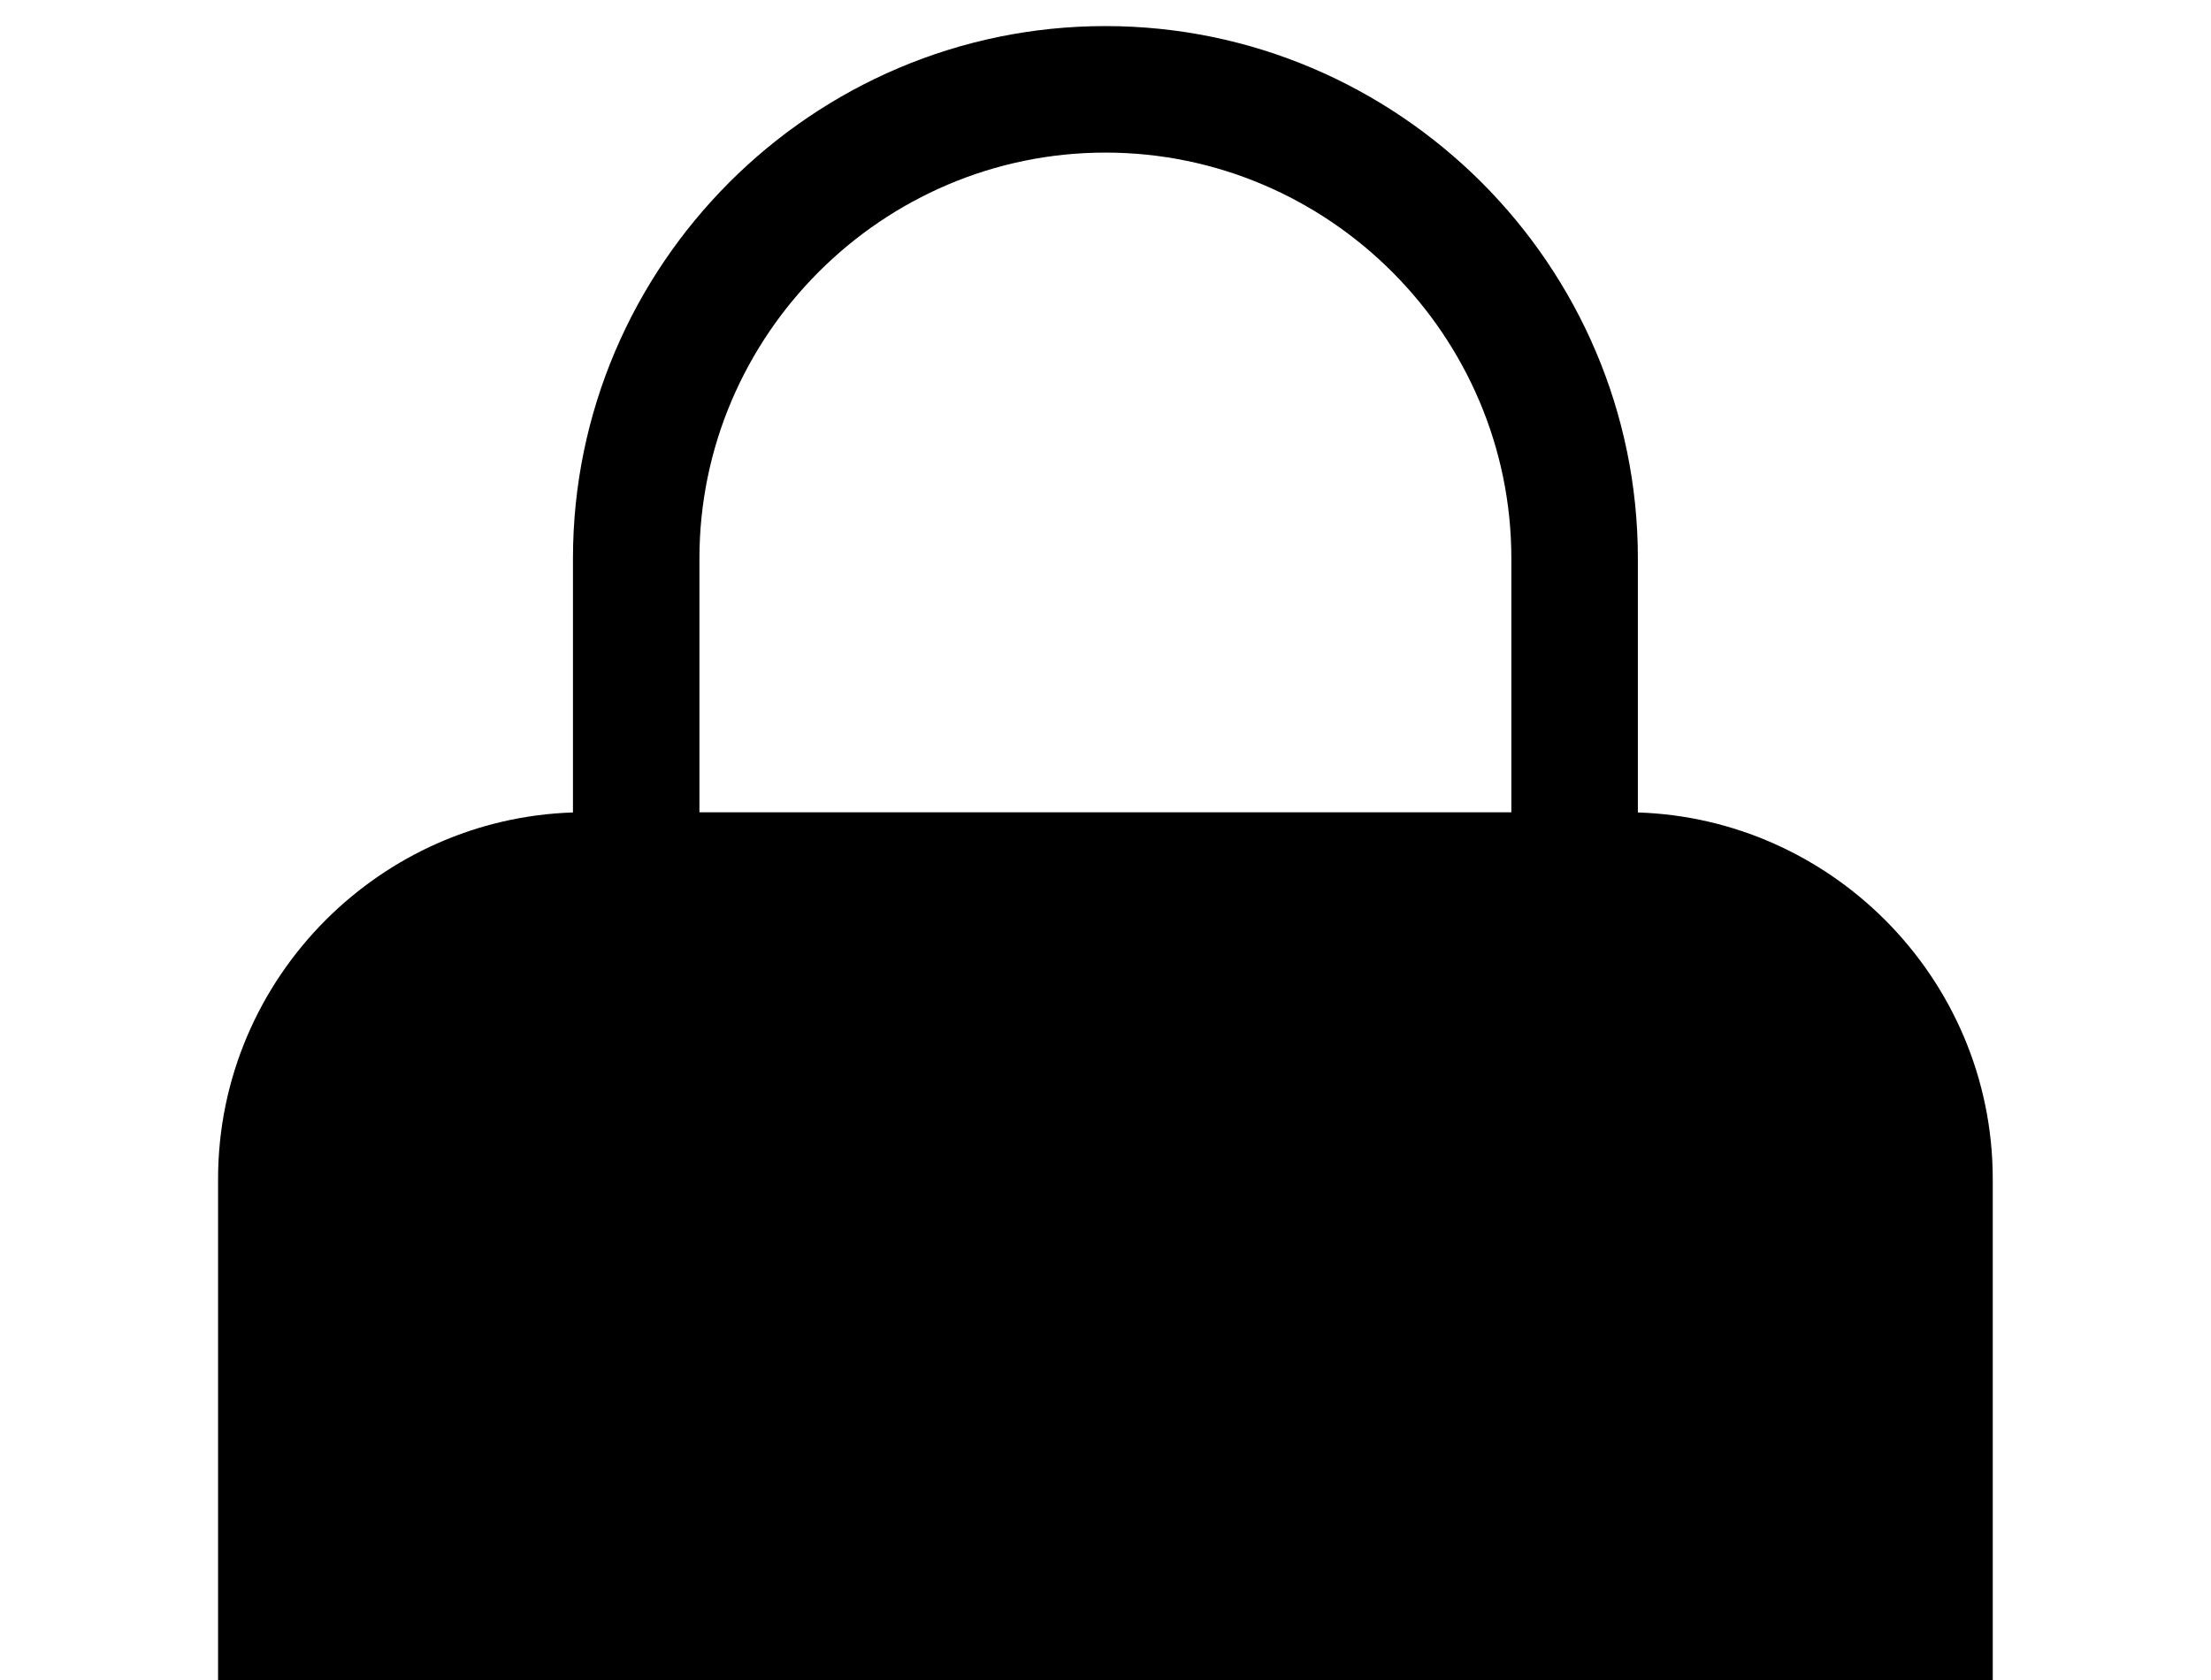 <svg xmlns="http://www.w3.org/2000/svg" viewBox="0 0 100 76">
<path fill="#000000" d="m31.637 36.746h36.719v-11.484c0-5.047-2.066-9.637-5.394-12.965-3.328-3.328-7.922-5.394-12.965-5.394-5.047 0-9.637 2.066-12.965 5.394s-5.398 7.922-5.398 12.965v11.484zm42.441 0.008c4.352 0.141 8.293 1.977 11.18 4.863 3.008 3.008 4.871 7.156 4.871 11.719v28.891c0 4.566-1.867 8.711-4.871 11.719-3.008 3.008-7.156 4.871-11.723 4.871h-47.078c-4.566 0-8.715-1.867-11.723-4.871-3.008-3.008-4.871-7.156-4.871-11.719v-28.891c0-4.566 1.867-8.715 4.871-11.719 2.887-2.887 6.828-4.723 11.18-4.863v-11.492c0-6.625 2.711-12.645 7.07-17.012 4.363-4.363 10.383-7.07 17.012-7.07 6.625 0 12.645 2.711 17.012 7.07 4.363 4.363 7.07 10.383 7.07 17.012z"/>
</svg>
